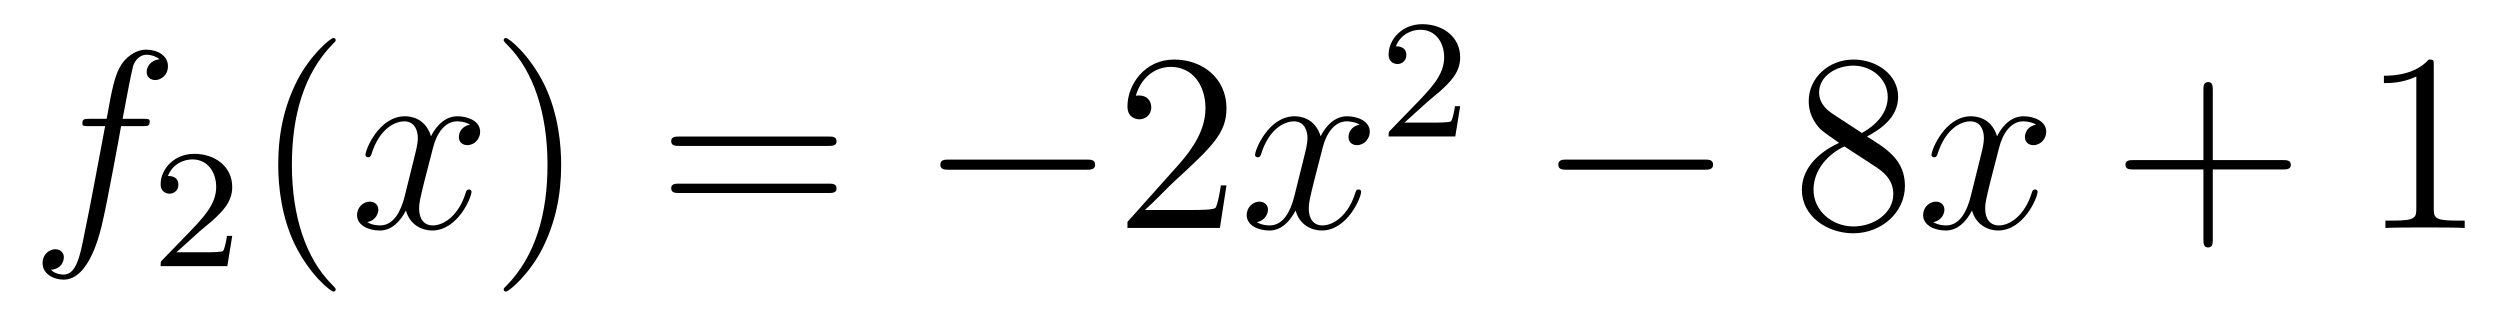 <?xml version='1.0'?>
<!-- This file was generated by dvisvgm 1.14.1 -->
<svg height='15pt' version='1.1' viewBox='0 -15 118 15' width='118pt' xmlns='http://www.w3.org/2000/svg' xmlns:xlink='http://www.w3.org/1999/xlink'>
<g id='page1'>
<g transform='matrix(1 0 0 1 -127 650)'>
<path d='M133.732 -659.046C133.971 -659.046 134.066 -659.046 134.066 -659.273C134.066 -659.392 133.971 -659.392 133.755 -659.392H132.787C133.014 -660.623 133.182 -661.472 133.277 -661.855C133.349 -662.142 133.6 -662.417 133.911 -662.417C134.162 -662.417 134.413 -662.309 134.532 -662.202C134.066 -662.154 133.923 -661.807 133.923 -661.604C133.923 -661.365 134.102 -661.221 134.329 -661.221C134.568 -661.221 134.927 -661.424 134.927 -661.879C134.927 -662.381 134.425 -662.656 133.899 -662.656C133.385 -662.656 132.883 -662.273 132.644 -661.807C132.428 -661.388 132.309 -660.958 132.034 -659.392H131.233C131.006 -659.392 130.887 -659.392 130.887 -659.177C130.887 -659.046 130.958 -659.046 131.197 -659.046H131.962C131.747 -657.934 131.257 -655.232 130.982 -653.953C130.779 -652.913 130.6 -652.04 130.002 -652.04C129.966 -652.04 129.619 -652.04 129.404 -652.267C130.014 -652.315 130.014 -652.841 130.014 -652.853C130.014 -653.092 129.834 -653.236 129.608 -653.236C129.368 -653.236 129.01 -653.032 129.01 -652.578C129.01 -652.064 129.536 -651.801 130.002 -651.801C131.221 -651.801 131.723 -653.989 131.855 -654.587C132.07 -655.507 132.656 -658.687 132.715 -659.046H133.732Z' fill-rule='evenodd'/>
<path d='M136.407 -654.066C136.535 -654.185 136.869 -654.448 136.997 -654.56C137.491 -655.014 137.961 -655.452 137.961 -656.177C137.961 -657.125 137.164 -657.739 136.168 -657.739C135.212 -657.739 134.582 -657.014 134.582 -656.305C134.582 -655.914 134.893 -655.858 135.005 -655.858C135.172 -655.858 135.419 -655.978 135.419 -656.281C135.419 -656.695 135.021 -656.695 134.925 -656.695C135.156 -657.277 135.69 -657.476 136.08 -657.476C136.822 -657.476 137.204 -656.847 137.204 -656.177C137.204 -655.348 136.622 -654.743 135.682 -653.779L134.678 -652.743C134.582 -652.655 134.582 -652.639 134.582 -652.44H137.73L137.961 -653.866H137.714C137.69 -653.707 137.626 -653.308 137.531 -653.157C137.483 -653.093 136.877 -653.093 136.75 -653.093H135.331L136.407 -654.066Z' fill-rule='evenodd'/>
<path d='M142.845 -651.335C142.845 -651.371 142.845 -651.395 142.642 -651.598C141.447 -652.806 140.777 -654.778 140.777 -657.217C140.777 -659.536 141.339 -661.532 142.726 -662.943C142.845 -663.05 142.845 -663.074 142.845 -663.11C142.845 -663.182 142.785 -663.206 142.737 -663.206C142.582 -663.206 141.602 -662.345 141.016 -661.173C140.407 -659.966 140.132 -658.687 140.132 -657.217C140.132 -656.152 140.299 -654.73 140.92 -653.451C141.626 -652.017 142.606 -651.239 142.737 -651.239C142.785 -651.239 142.845 -651.263 142.845 -651.335Z' fill-rule='evenodd'/>
<path d='M149.185 -659.117C148.802 -659.046 148.659 -658.759 148.659 -658.532C148.659 -658.245 148.886 -658.149 149.053 -658.149C149.412 -658.149 149.663 -658.46 149.663 -658.782C149.663 -659.285 149.089 -659.512 148.587 -659.512C147.858 -659.512 147.451 -658.794 147.344 -658.567C147.069 -659.464 146.328 -659.512 146.113 -659.512C144.893 -659.512 144.248 -657.946 144.248 -657.683C144.248 -657.635 144.295 -657.575 144.379 -657.575C144.475 -657.575 144.499 -657.647 144.523 -657.695C144.929 -659.022 145.73 -659.273 146.077 -659.273C146.615 -659.273 146.722 -658.771 146.722 -658.484C146.722 -658.221 146.65 -657.946 146.507 -657.372L146.101 -655.734C145.921 -655.017 145.575 -654.36 144.941 -654.36C144.881 -654.36 144.583 -654.36 144.331 -654.515C144.762 -654.599 144.857 -654.957 144.857 -655.101C144.857 -655.34 144.678 -655.483 144.451 -655.483C144.164 -655.483 143.853 -655.232 143.853 -654.85C143.853 -654.348 144.415 -654.12 144.929 -654.12C145.503 -654.12 145.91 -654.575 146.16 -655.065C146.352 -654.36 146.949 -654.12 147.392 -654.12C148.611 -654.12 149.256 -655.687 149.256 -655.949C149.256 -656.009 149.209 -656.057 149.137 -656.057C149.03 -656.057 149.017 -655.997 148.982 -655.902C148.659 -654.85 147.966 -654.36 147.428 -654.36C147.009 -654.36 146.782 -654.67 146.782 -655.16C146.782 -655.423 146.83 -655.615 147.021 -656.404L147.44 -658.029C147.619 -658.747 148.025 -659.273 148.575 -659.273C148.599 -659.273 148.934 -659.273 149.185 -659.117Z' fill-rule='evenodd'/>
<path d='M153.487 -657.217C153.487 -658.125 153.368 -659.607 152.698 -660.994C151.993 -662.428 151.013 -663.206 150.881 -663.206C150.833 -663.206 150.774 -663.182 150.774 -663.11C150.774 -663.074 150.774 -663.05 150.977 -662.847C152.172 -661.64 152.842 -659.667 152.842 -657.228C152.842 -654.909 152.28 -652.913 150.893 -651.502C150.774 -651.395 150.774 -651.371 150.774 -651.335C150.774 -651.263 150.833 -651.239 150.881 -651.239C151.037 -651.239 152.017 -652.1 152.603 -653.272C153.213 -654.491 153.487 -655.782 153.487 -657.217Z' fill-rule='evenodd'/>
<path d='M166.104 -658.113C166.271 -658.113 166.486 -658.113 166.486 -658.328C166.486 -658.555 166.283 -658.555 166.104 -658.555H159.063C158.895 -658.555 158.68 -658.555 158.68 -658.34C158.68 -658.113 158.884 -658.113 159.063 -658.113H166.104ZM166.104 -655.89C166.271 -655.89 166.486 -655.89 166.486 -656.105C166.486 -656.332 166.283 -656.332 166.104 -656.332H159.063C158.895 -656.332 158.68 -656.332 158.68 -656.117C158.68 -655.89 158.884 -655.89 159.063 -655.89H166.104Z' fill-rule='evenodd'/>
<path d='M178.27 -656.989C178.473 -656.989 178.688 -656.989 178.688 -657.228C178.688 -657.468 178.473 -657.468 178.27 -657.468H171.803C171.6 -657.468 171.384 -657.468 171.384 -657.228C171.384 -656.989 171.6 -656.989 171.803 -656.989H178.27Z' fill-rule='evenodd'/>
<path d='M184.89 -656.248H184.627C184.591 -656.045 184.496 -655.387 184.376 -655.196C184.293 -655.089 183.611 -655.089 183.252 -655.089H181.041C181.364 -655.364 182.093 -656.129 182.404 -656.416C184.221 -658.089 184.89 -658.711 184.89 -659.894C184.89 -661.269 183.802 -662.189 182.416 -662.189C181.029 -662.189 180.216 -661.006 180.216 -659.978C180.216 -659.368 180.742 -659.368 180.778 -659.368C181.029 -659.368 181.34 -659.547 181.34 -659.93C181.34 -660.265 181.113 -660.492 180.778 -660.492C180.67 -660.492 180.647 -660.492 180.611 -660.48C180.838 -661.293 181.483 -661.843 182.26 -661.843C183.276 -661.843 183.898 -660.994 183.898 -659.894C183.898 -658.878 183.312 -657.993 182.631 -657.228L180.216 -654.527V-654.24H184.579L184.89 -656.248Z' fill-rule='evenodd'/>
<path d='M191.175 -659.117C190.793 -659.046 190.65 -658.759 190.65 -658.532C190.65 -658.245 190.877 -658.149 191.044 -658.149C191.403 -658.149 191.654 -658.46 191.654 -658.782C191.654 -659.285 191.08 -659.512 190.578 -659.512C189.849 -659.512 189.442 -658.794 189.335 -658.567C189.06 -659.464 188.318 -659.512 188.103 -659.512C186.884 -659.512 186.238 -657.946 186.238 -657.683C186.238 -657.635 186.286 -657.575 186.37 -657.575C186.465 -657.575 186.489 -657.647 186.513 -657.695C186.92 -659.022 187.721 -659.273 188.067 -659.273C188.605 -659.273 188.713 -658.771 188.713 -658.484C188.713 -658.221 188.641 -657.946 188.498 -657.372L188.091 -655.734C187.912 -655.017 187.566 -654.36 186.932 -654.36C186.872 -654.36 186.573 -654.36 186.322 -654.515C186.752 -654.599 186.848 -654.957 186.848 -655.101C186.848 -655.34 186.669 -655.483 186.442 -655.483C186.155 -655.483 185.844 -655.232 185.844 -654.85C185.844 -654.348 186.406 -654.12 186.92 -654.12C187.494 -654.12 187.9 -654.575 188.151 -655.065C188.342 -654.36 188.94 -654.12 189.382 -654.12C190.602 -654.12 191.247 -655.687 191.247 -655.949C191.247 -656.009 191.199 -656.057 191.128 -656.057C191.02 -656.057 191.008 -655.997 190.972 -655.902C190.65 -654.85 189.956 -654.36 189.418 -654.36C189 -654.36 188.773 -654.67 188.773 -655.16C188.773 -655.423 188.82 -655.615 189.012 -656.404L189.43 -658.029C189.609 -658.747 190.016 -659.273 190.566 -659.273C190.59 -659.273 190.925 -659.273 191.175 -659.117Z' fill-rule='evenodd'/>
<path d='M194.368 -660.186C194.495 -660.305 194.83 -660.568 194.957 -660.68C195.451 -661.134 195.92 -661.572 195.92 -662.297C195.92 -663.245 195.124 -663.859 194.128 -663.859C193.172 -663.859 192.542 -663.134 192.542 -662.425C192.542 -662.034 192.853 -661.978 192.965 -661.978C193.132 -661.978 193.379 -662.098 193.379 -662.401C193.379 -662.815 192.98 -662.815 192.886 -662.815C193.116 -663.397 193.65 -663.596 194.04 -663.596C194.782 -663.596 195.164 -662.967 195.164 -662.297C195.164 -661.468 194.582 -660.863 193.642 -659.899L192.638 -658.863C192.542 -658.775 192.542 -658.759 192.542 -658.56H195.69L195.92 -659.986H195.673C195.65 -659.827 195.587 -659.428 195.491 -659.277C195.443 -659.213 194.837 -659.213 194.71 -659.213H193.291L194.368 -660.186Z' fill-rule='evenodd'/>
<path d='M207.438 -656.989C207.641 -656.989 207.857 -656.989 207.857 -657.228C207.857 -657.468 207.641 -657.468 207.438 -657.468H200.971C200.767 -657.468 200.552 -657.468 200.552 -657.228C200.552 -656.989 200.767 -656.989 200.971 -656.989H207.438Z' fill-rule='evenodd'/>
<path d='M215.12 -658.555C215.718 -658.878 216.592 -659.428 216.592 -660.432C216.592 -661.472 215.587 -662.189 214.487 -662.189C213.304 -662.189 212.371 -661.317 212.371 -660.229C212.371 -659.823 212.491 -659.416 212.826 -659.01C212.957 -658.854 212.969 -658.842 213.805 -658.257C212.646 -657.719 212.048 -656.918 212.048 -656.045C212.048 -654.778 213.256 -653.989 214.475 -653.989C215.802 -653.989 216.913 -654.969 216.913 -656.224C216.913 -657.444 216.053 -657.982 215.12 -658.555ZM213.494 -659.631C213.34 -659.739 212.862 -660.05 212.862 -660.635C212.862 -661.413 213.674 -661.902 214.475 -661.902C215.335 -661.902 216.101 -661.281 216.101 -660.42C216.101 -659.691 215.575 -659.105 214.882 -658.723L213.494 -659.631ZM214.057 -658.089L215.503 -657.145C215.814 -656.942 216.364 -656.571 216.364 -655.842C216.364 -654.933 215.443 -654.312 214.487 -654.312C213.47 -654.312 212.598 -655.053 212.598 -656.045C212.598 -656.977 213.28 -657.731 214.057 -658.089Z' fill-rule='evenodd'/>
<path d='M223.104 -659.117C222.721 -659.046 222.577 -658.759 222.577 -658.532C222.577 -658.245 222.805 -658.149 222.972 -658.149C223.331 -658.149 223.582 -658.46 223.582 -658.782C223.582 -659.285 223.008 -659.512 222.505 -659.512C221.777 -659.512 221.37 -658.794 221.262 -658.567C220.987 -659.464 220.247 -659.512 220.031 -659.512C218.812 -659.512 218.166 -657.946 218.166 -657.683C218.166 -657.635 218.214 -657.575 218.298 -657.575C218.394 -657.575 218.418 -657.647 218.441 -657.695C218.848 -659.022 219.649 -659.273 219.995 -659.273C220.534 -659.273 220.64 -658.771 220.64 -658.484C220.64 -658.221 220.57 -657.946 220.426 -657.372L220.019 -655.734C219.84 -655.017 219.493 -654.36 218.86 -654.36C218.8 -654.36 218.501 -654.36 218.25 -654.515C218.681 -654.599 218.776 -654.957 218.776 -655.101C218.776 -655.34 218.597 -655.483 218.37 -655.483C218.083 -655.483 217.772 -655.232 217.772 -654.85C217.772 -654.348 218.334 -654.12 218.848 -654.12C219.421 -654.12 219.828 -654.575 220.079 -655.065C220.271 -654.36 220.868 -654.12 221.31 -654.12C222.529 -654.12 223.175 -655.687 223.175 -655.949C223.175 -656.009 223.127 -656.057 223.056 -656.057C222.948 -656.057 222.936 -655.997 222.9 -655.902C222.577 -654.85 221.884 -654.36 221.346 -654.36C220.928 -654.36 220.7 -654.67 220.7 -655.16C220.7 -655.423 220.748 -655.615 220.939 -656.404L221.358 -658.029C221.538 -658.747 221.944 -659.273 222.493 -659.273C222.518 -659.273 222.852 -659.273 223.104 -659.117Z' fill-rule='evenodd'/>
<path d='M231.444 -657.001H234.744C234.911 -657.001 235.127 -657.001 235.127 -657.217C235.127 -657.444 234.923 -657.444 234.744 -657.444H231.444V-660.743C231.444 -660.91 231.444 -661.126 231.229 -661.126C231.002 -661.126 231.002 -660.922 231.002 -660.743V-657.444H227.702C227.536 -657.444 227.321 -657.444 227.321 -657.228C227.321 -657.001 227.524 -657.001 227.702 -657.001H231.002V-653.702C231.002 -653.535 231.002 -653.32 231.217 -653.32C231.444 -653.32 231.444 -653.523 231.444 -653.702V-657.001Z' fill-rule='evenodd'/>
<path d='M241.874 -661.902C241.874 -662.178 241.874 -662.189 241.636 -662.189C241.349 -661.867 240.751 -661.424 239.52 -661.424V-661.078C239.795 -661.078 240.392 -661.078 241.05 -661.388V-655.16C241.05 -654.73 241.014 -654.587 239.962 -654.587H239.592V-654.24C239.915 -654.264 241.074 -654.264 241.469 -654.264C241.862 -654.264 243.011 -654.264 243.334 -654.24V-654.587H242.963C241.91 -654.587 241.874 -654.73 241.874 -655.16V-661.902Z' fill-rule='evenodd'/>
</g>
</g>
</svg>
